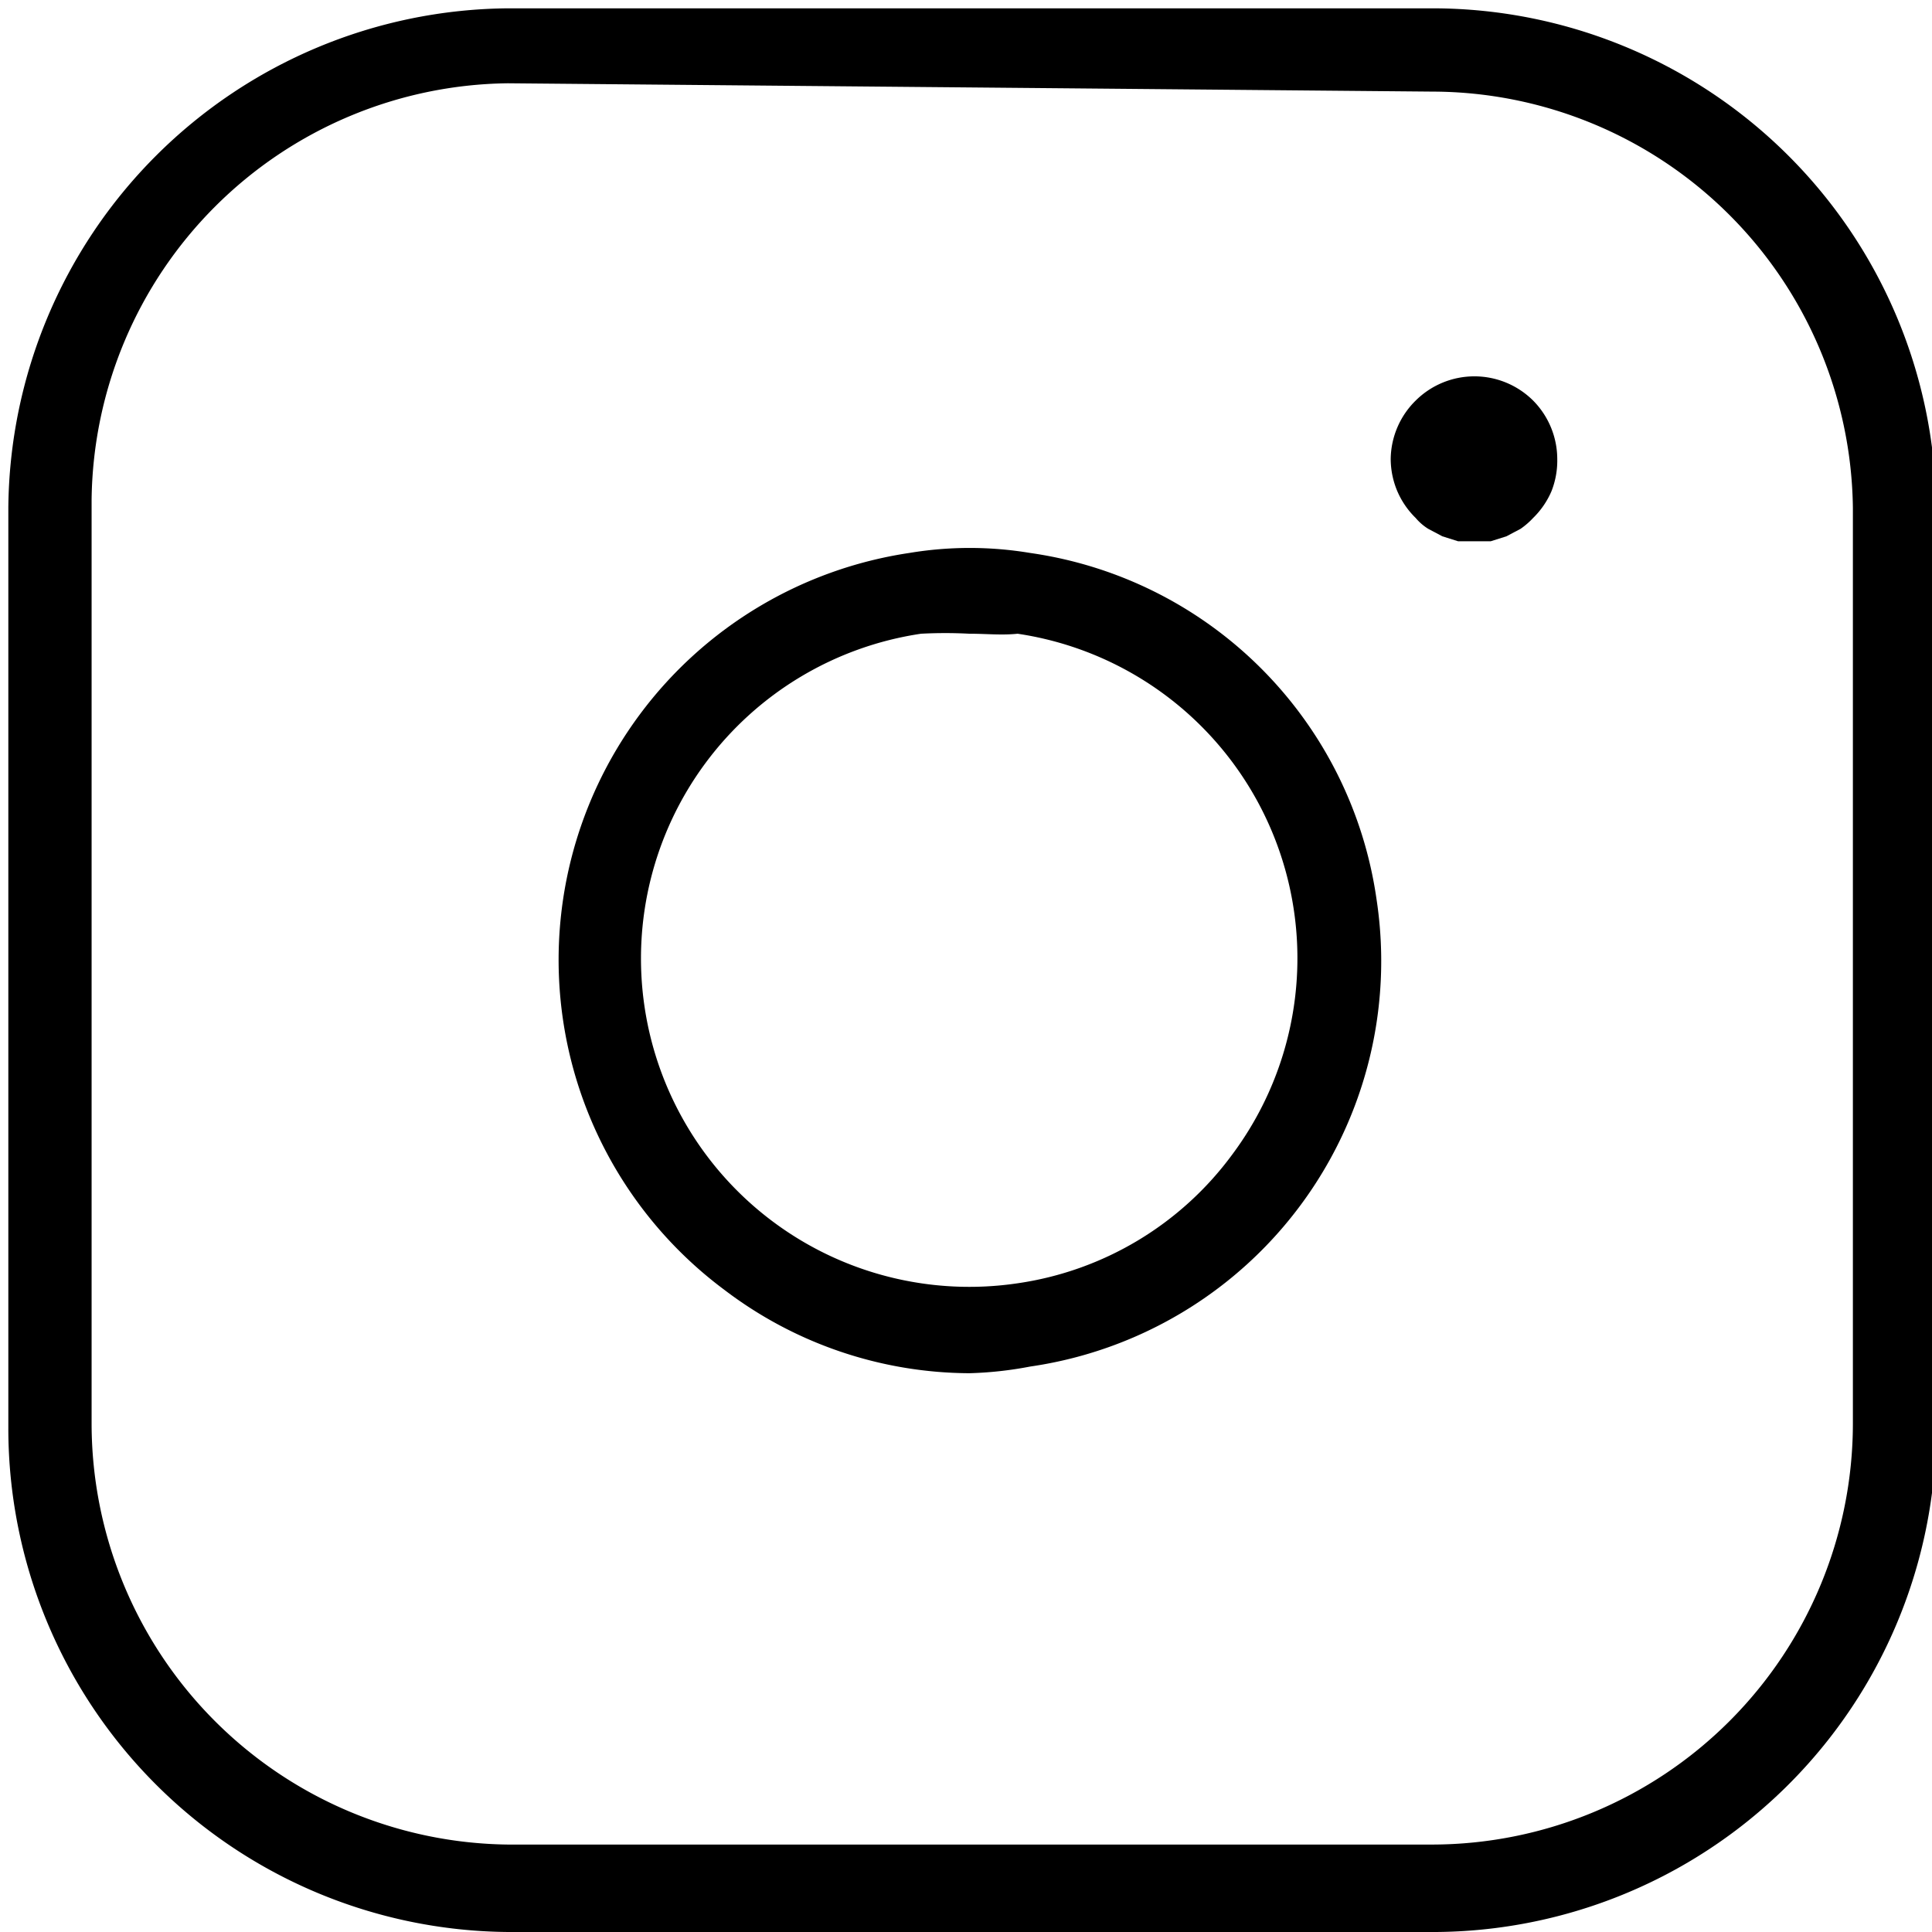 <svg id="Capa_1" data-name="Capa 1" xmlns="http://www.w3.org/2000/svg" viewBox="0 0 23.2 23.2"><path d="M23.05,29.1H12a6.05,6.05,0,0,1-6-6.05V12a6.05,6.05,0,0,1,6-6h11.1a6.05,6.05,0,0,1,6.05,6v11.1A6.05,6.05,0,0,1,23.05,29.1ZM12,6.9a5.06,5.06,0,0,0-5,5v11.1a5.06,5.06,0,0,0,5,5.05h11.1a5.06,5.06,0,0,0,5.05-5.05V12a5.06,5.06,0,0,0-5.05-5Z" transform="translate(-5.9 -5.9)"/><path d="M17.54,22.39a4.89,4.89,0,0,1-2.94-1,4.94,4.94,0,0,1,2.22-8.85,4.41,4.41,0,0,1,1.45,0,4.9,4.9,0,0,1,4.16,4.16h0a4.92,4.92,0,0,1-4.16,5.61A4.48,4.48,0,0,1,17.54,22.39Zm0-8.88a5.46,5.46,0,0,0-.58,0,3.94,3.94,0,1,0,1.16,7.8,3.89,3.89,0,0,0,2.58-1.55,3.94,3.94,0,0,0-2.58-6.25C17.93,13.53,17.74,13.51,17.55,13.51Z" transform="translate(-5.9 -5.9)"/><path d="M23.61,12.4l-.2,0-.19-.06-.17-.09a.64.64,0,0,1-.15-.13,1,1,0,0,1-.22-.32,1,1,0,0,1-.08-.39,1,1,0,0,1,.3-.7,1,1,0,0,1,1.41,0,1,1,0,0,1,.29.7,1,1,0,0,1-.07.39,1,1,0,0,1-.22.32.93.93,0,0,1-.15.13l-.17.09-.19.06Z" transform="translate(-5.9 -5.9)"/></svg>